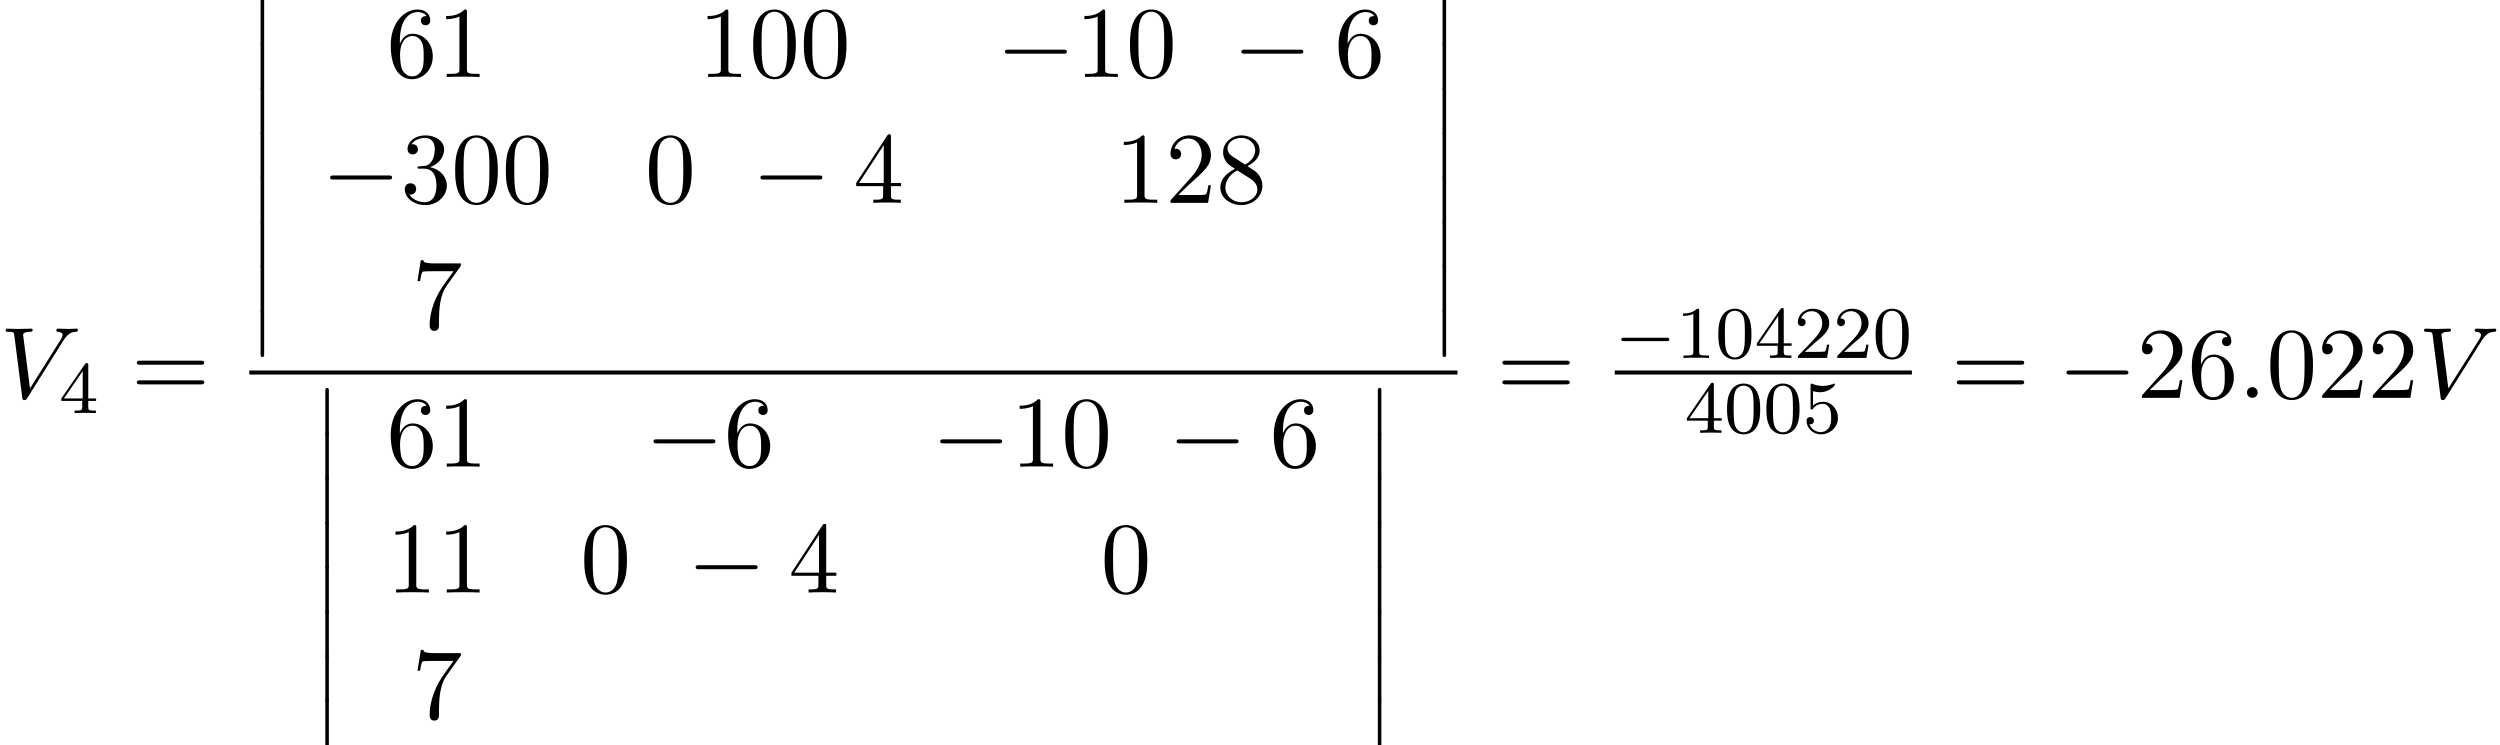 <?xml version='1.0' encoding='UTF-8'?>
<!-- This file was generated by dvisvgm 2.13.3 -->
<svg version='1.1' xmlns='http://www.w3.org/2000/svg' xmlns:xlink='http://www.w3.org/1999/xlink' width='269.161pt' height='80.214pt' viewBox='70.735 58.979 269.161 80.214'>
<defs>
<path id='g1-0' d='M5.571-1.809C5.699-1.809 5.874-1.809 5.874-1.993S5.699-2.176 5.571-2.176H1.004C.877-2.176 .701-2.176 .701-1.993S.877-1.809 1.004-1.809H5.571Z'/>
<path id='g5-48' d='M5.018-3.491C5.018-4.364 4.964-5.236 4.582-6.044C4.08-7.091 3.185-7.265 2.727-7.265C2.073-7.265 1.276-6.982 .829-5.967C.48-5.215 .425-4.364 .425-3.491C.425-2.673 .469-1.691 .916-.862C1.385 .022 2.182 .24 2.716 .24C3.305 .24 4.135 .011 4.615-1.025C4.964-1.778 5.018-2.629 5.018-3.491ZM2.716 0C2.291 0 1.647-.273 1.451-1.32C1.331-1.975 1.331-2.978 1.331-3.622C1.331-4.32 1.331-5.04 1.418-5.629C1.625-6.927 2.444-7.025 2.716-7.025C3.076-7.025 3.796-6.829 4.004-5.749C4.113-5.138 4.113-4.309 4.113-3.622C4.113-2.804 4.113-2.062 3.993-1.364C3.829-.327 3.207 0 2.716 0Z'/>
<path id='g5-49' d='M3.207-6.982C3.207-7.244 3.207-7.265 2.956-7.265C2.28-6.567 1.32-6.567 .971-6.567V-6.229C1.189-6.229 1.833-6.229 2.4-6.513V-.862C2.4-.469 2.367-.338 1.385-.338H1.036V0C1.418-.033 2.367-.033 2.804-.033S4.189-.033 4.571 0V-.338H4.222C3.24-.338 3.207-.458 3.207-.862V-6.982Z'/>
<path id='g5-50' d='M1.385-.84L2.542-1.964C4.244-3.469 4.898-4.058 4.898-5.149C4.898-6.393 3.916-7.265 2.585-7.265C1.353-7.265 .545-6.262 .545-5.291C.545-4.68 1.091-4.68 1.124-4.68C1.309-4.68 1.691-4.811 1.691-5.258C1.691-5.542 1.495-5.825 1.113-5.825C1.025-5.825 1.004-5.825 .971-5.815C1.222-6.524 1.811-6.927 2.444-6.927C3.436-6.927 3.905-6.044 3.905-5.149C3.905-4.276 3.36-3.415 2.76-2.738L.665-.404C.545-.284 .545-.262 .545 0H4.593L4.898-1.898H4.625C4.571-1.571 4.495-1.091 4.385-.927C4.309-.84 3.589-.84 3.349-.84H1.385Z'/>
<path id='g5-51' d='M3.164-3.84C4.058-4.135 4.691-4.898 4.691-5.76C4.691-6.655 3.731-7.265 2.684-7.265C1.582-7.265 .753-6.611 .753-5.782C.753-5.422 .993-5.215 1.309-5.215C1.647-5.215 1.865-5.455 1.865-5.771C1.865-6.316 1.353-6.316 1.189-6.316C1.527-6.851 2.247-6.993 2.64-6.993C3.087-6.993 3.687-6.753 3.687-5.771C3.687-5.64 3.665-5.007 3.382-4.527C3.055-4.004 2.684-3.971 2.411-3.96C2.324-3.949 2.062-3.927 1.985-3.927C1.898-3.916 1.822-3.905 1.822-3.796C1.822-3.676 1.898-3.676 2.084-3.676H2.564C3.458-3.676 3.862-2.935 3.862-1.865C3.862-.382 3.109-.065 2.629-.065C2.16-.065 1.342-.251 .96-.895C1.342-.84 1.68-1.08 1.68-1.495C1.68-1.887 1.385-2.105 1.069-2.105C.807-2.105 .458-1.953 .458-1.473C.458-.48 1.473 .24 2.662 .24C3.993 .24 4.985-.753 4.985-1.865C4.985-2.76 4.298-3.611 3.164-3.84Z'/>
<path id='g5-52' d='M3.207-1.8V-.851C3.207-.458 3.185-.338 2.378-.338H2.149V0C2.596-.033 3.164-.033 3.622-.033S4.658-.033 5.105 0V-.338H4.876C4.069-.338 4.047-.458 4.047-.851V-1.8H5.138V-2.138H4.047V-7.102C4.047-7.32 4.047-7.385 3.873-7.385C3.775-7.385 3.742-7.385 3.655-7.255L.305-2.138V-1.8H3.207ZM3.273-2.138H.611L3.273-6.207V-2.138Z'/>
<path id='g5-54' d='M1.44-3.578V-3.84C1.44-6.6 2.793-6.993 3.349-6.993C3.611-6.993 4.069-6.927 4.309-6.556C4.145-6.556 3.709-6.556 3.709-6.065C3.709-5.727 3.971-5.564 4.211-5.564C4.385-5.564 4.713-5.662 4.713-6.087C4.713-6.742 4.233-7.265 3.327-7.265C1.931-7.265 .458-5.858 .458-3.447C.458-.535 1.724 .24 2.738 .24C3.949 .24 4.985-.785 4.985-2.225C4.985-3.611 4.015-4.658 2.804-4.658C2.062-4.658 1.658-4.102 1.44-3.578ZM2.738-.065C2.051-.065 1.724-.72 1.658-.884C1.462-1.396 1.462-2.269 1.462-2.465C1.462-3.316 1.811-4.407 2.793-4.407C2.967-4.407 3.469-4.407 3.807-3.731C4.004-3.327 4.004-2.771 4.004-2.236C4.004-1.713 4.004-1.167 3.818-.775C3.491-.12 2.989-.065 2.738-.065Z'/>
<path id='g5-55' d='M5.193-6.644C5.291-6.775 5.291-6.796 5.291-7.025H2.64C1.309-7.025 1.287-7.167 1.244-7.375H.971L.611-5.127H.884C.916-5.302 1.015-5.989 1.156-6.12C1.233-6.185 2.084-6.185 2.225-6.185H4.484C4.364-6.011 3.502-4.822 3.262-4.462C2.28-2.989 1.92-1.473 1.92-.36C1.92-.251 1.92 .24 2.422 .24S2.924-.251 2.924-.36V-.916C2.924-1.516 2.956-2.116 3.044-2.705C3.087-2.956 3.24-3.895 3.72-4.571L5.193-6.644Z'/>
<path id='g5-56' d='M1.778-4.985C1.276-5.313 1.233-5.684 1.233-5.869C1.233-6.535 1.942-6.993 2.716-6.993C3.513-6.993 4.211-6.425 4.211-5.64C4.211-5.018 3.785-4.495 3.131-4.113L1.778-4.985ZM3.371-3.949C4.156-4.353 4.691-4.92 4.691-5.64C4.691-6.644 3.72-7.265 2.727-7.265C1.636-7.265 .753-6.458 .753-5.444C.753-5.247 .775-4.756 1.233-4.244C1.353-4.113 1.756-3.84 2.029-3.655C1.396-3.338 .458-2.727 .458-1.647C.458-.491 1.571 .24 2.716 .24C3.949 .24 4.985-.665 4.985-1.833C4.985-2.225 4.865-2.716 4.451-3.175C4.244-3.404 4.069-3.513 3.371-3.949ZM2.28-3.491L3.622-2.64C3.927-2.433 4.44-2.105 4.44-1.44C4.44-.633 3.622-.065 2.727-.065C1.789-.065 1.004-.742 1.004-1.647C1.004-2.28 1.353-2.978 2.28-3.491Z'/>
<path id='g5-61' d='M7.495-3.567C7.658-3.567 7.865-3.567 7.865-3.785S7.658-4.004 7.505-4.004H.971C.818-4.004 .611-4.004 .611-3.785S.818-3.567 .982-3.567H7.495ZM7.505-1.451C7.658-1.451 7.865-1.451 7.865-1.669S7.658-1.887 7.495-1.887H.982C.818-1.887 .611-1.887 .611-1.669S.818-1.451 .971-1.451H7.505Z'/>
<path id='g3-58' d='M2.095-.578C2.095-.895 1.833-1.156 1.516-1.156S.938-.895 .938-.578S1.2 0 1.516 0S2.095-.262 2.095-.578Z'/>
<path id='g3-86' d='M6.851-6.207C7.385-7.058 7.844-7.091 8.247-7.113C8.378-7.124 8.389-7.309 8.389-7.32C8.389-7.407 8.335-7.451 8.247-7.451C7.964-7.451 7.647-7.418 7.353-7.418C6.993-7.418 6.622-7.451 6.273-7.451C6.207-7.451 6.065-7.451 6.065-7.244C6.065-7.124 6.164-7.113 6.24-7.113C6.535-7.091 6.742-6.982 6.742-6.753C6.742-6.589 6.578-6.349 6.578-6.338L3.229-1.015L2.487-6.785C2.487-6.971 2.738-7.113 3.24-7.113C3.393-7.113 3.513-7.113 3.513-7.331C3.513-7.429 3.425-7.451 3.36-7.451C2.924-7.451 2.455-7.418 2.007-7.418C1.811-7.418 1.604-7.429 1.407-7.429S1.004-7.451 .818-7.451C.742-7.451 .611-7.451 .611-7.244C.611-7.113 .709-7.113 .884-7.113C1.495-7.113 1.505-7.015 1.538-6.742L2.4-.011C2.433 .207 2.476 .24 2.618 .24C2.793 .24 2.836 .185 2.924 .044L6.851-6.207Z'/>
<path id='g4-48' d='M3.897-2.542C3.897-3.395 3.81-3.913 3.547-4.423C3.196-5.125 2.55-5.3 2.112-5.3C1.108-5.3 .741-4.551 .63-4.328C.343-3.746 .327-2.957 .327-2.542C.327-2.016 .351-1.211 .733-.574C1.1 .016 1.69 .167 2.112 .167C2.495 .167 3.18 .048 3.579-.741C3.873-1.315 3.897-2.024 3.897-2.542ZM2.112-.056C1.841-.056 1.291-.183 1.124-1.02C1.036-1.474 1.036-2.224 1.036-2.638C1.036-3.188 1.036-3.746 1.124-4.184C1.291-4.997 1.913-5.077 2.112-5.077C2.383-5.077 2.933-4.941 3.092-4.216C3.188-3.778 3.188-3.18 3.188-2.638C3.188-2.168 3.188-1.451 3.092-1.004C2.925-.167 2.375-.056 2.112-.056Z'/>
<path id='g4-49' d='M2.503-5.077C2.503-5.292 2.487-5.3 2.271-5.3C1.945-4.981 1.522-4.79 .765-4.79V-4.527C.98-4.527 1.411-4.527 1.873-4.742V-.654C1.873-.359 1.849-.263 1.092-.263H.813V0C1.14-.024 1.825-.024 2.184-.024S3.236-.024 3.563 0V-.263H3.284C2.527-.263 2.503-.359 2.503-.654V-5.077Z'/>
<path id='g4-50' d='M2.248-1.626C2.375-1.745 2.71-2.008 2.837-2.12C3.332-2.574 3.802-3.013 3.802-3.738C3.802-4.686 3.005-5.3 2.008-5.3C1.052-5.3 .422-4.575 .422-3.866C.422-3.475 .733-3.419 .845-3.419C1.012-3.419 1.259-3.539 1.259-3.842C1.259-4.256 .861-4.256 .765-4.256C.996-4.838 1.53-5.037 1.921-5.037C2.662-5.037 3.045-4.407 3.045-3.738C3.045-2.909 2.463-2.303 1.522-1.339L.518-.303C.422-.215 .422-.199 .422 0H3.571L3.802-1.427H3.555C3.531-1.267 3.467-.869 3.371-.717C3.324-.654 2.718-.654 2.59-.654H1.172L2.248-1.626Z'/>
<path id='g4-52' d='M3.14-5.157C3.14-5.316 3.14-5.38 2.973-5.38C2.869-5.38 2.861-5.372 2.782-5.26L.239-1.57V-1.307H2.487V-.646C2.487-.351 2.463-.263 1.849-.263H1.666V0C2.343-.024 2.359-.024 2.813-.024S3.284-.024 3.961 0V-.263H3.778C3.164-.263 3.14-.351 3.14-.646V-1.307H3.985V-1.57H3.14V-5.157ZM2.542-4.511V-1.57H.518L2.542-4.511Z'/>
<path id='g4-53' d='M1.116-4.479C1.219-4.447 1.538-4.368 1.873-4.368C2.869-4.368 3.475-5.069 3.475-5.189C3.475-5.276 3.419-5.3 3.379-5.3C3.363-5.3 3.347-5.3 3.276-5.26C2.965-5.141 2.598-5.045 2.168-5.045C1.698-5.045 1.307-5.165 1.06-5.26C.98-5.3 .964-5.3 .956-5.3C.853-5.3 .853-5.212 .853-5.069V-2.734C.853-2.59 .853-2.495 .98-2.495C1.044-2.495 1.068-2.527 1.108-2.59C1.203-2.71 1.506-3.116 2.184-3.116C2.63-3.116 2.845-2.75 2.917-2.598C3.053-2.311 3.068-1.945 3.068-1.634C3.068-1.339 3.061-.909 2.837-.558C2.686-.319 2.367-.072 1.945-.072C1.427-.072 .917-.399 .733-.917C.757-.909 .805-.909 .813-.909C1.036-.909 1.211-1.052 1.211-1.299C1.211-1.594 .98-1.698 .821-1.698C.677-1.698 .422-1.618 .422-1.275C.422-.558 1.044 .167 1.961 .167C2.957 .167 3.802-.606 3.802-1.594C3.802-2.519 3.132-3.339 2.192-3.339C1.793-3.339 1.419-3.212 1.116-2.941V-4.479Z'/>
<path id='g0-12' d='M1.602 .112C1.602-.016 1.602-.191 1.411-.191S1.219-.016 1.219 .112V4.67C1.219 4.798 1.219 4.973 1.411 4.973S1.602 4.798 1.602 4.67V.112Z'/>
<path id='g2-0' d='M7.189-2.509C7.375-2.509 7.571-2.509 7.571-2.727S7.375-2.945 7.189-2.945H1.287C1.102-2.945 .905-2.945 .905-2.727S1.102-2.509 1.287-2.509H7.189Z'/>
</defs>
<g id='page1'>
<use x='70.735' y='101.813' xlink:href='#g3-86'/>
<use x='77.098' y='103.449' xlink:href='#g4-52'/>
<use x='84.861' y='101.813' xlink:href='#g5-61'/>
<use x='97.572' y='58.979' xlink:href='#g0-12'/>
<use x='97.572' y='63.761' xlink:href='#g0-12'/>
<use x='97.572' y='68.543' xlink:href='#g0-12'/>
<use x='97.572' y='73.325' xlink:href='#g0-12'/>
<use x='97.572' y='78.107' xlink:href='#g0-12'/>
<use x='97.572' y='82.889' xlink:href='#g0-12'/>
<use x='97.572' y='87.671' xlink:href='#g0-12'/>
<use x='97.572' y='92.453' xlink:href='#g0-12'/>
<use x='112.345' y='67.268' xlink:href='#g5-54'/>
<use x='117.8' y='67.268' xlink:href='#g5-49'/>
<use x='145.944' y='67.268' xlink:href='#g5-49'/>
<use x='151.399' y='67.268' xlink:href='#g5-48'/>
<use x='156.854' y='67.268' xlink:href='#g5-48'/>
<use x='178.028' y='67.268' xlink:href='#g2-0'/>
<use x='186.513' y='67.268' xlink:href='#g5-49'/>
<use x='191.968' y='67.268' xlink:href='#g5-48'/>
<use x='203.483' y='67.268' xlink:href='#g2-0'/>
<use x='214.392' y='67.268' xlink:href='#g5-54'/>
<use x='105.376' y='80.817' xlink:href='#g2-0'/>
<use x='113.861' y='80.817' xlink:href='#g5-51'/>
<use x='119.315' y='80.817' xlink:href='#g5-48'/>
<use x='124.77' y='80.817' xlink:href='#g5-48'/>
<use x='140.187' y='80.817' xlink:href='#g5-48'/>
<use x='151.702' y='80.817' xlink:href='#g2-0'/>
<use x='162.611' y='80.817' xlink:href='#g5-52'/>
<use x='190.755' y='80.817' xlink:href='#g5-49'/>
<use x='196.21' y='80.817' xlink:href='#g5-50'/>
<use x='201.665' y='80.817' xlink:href='#g5-56'/>
<use x='115.073' y='94.366' xlink:href='#g5-55'/>
<use x='224.828' y='58.979' xlink:href='#g0-12'/>
<use x='224.828' y='63.761' xlink:href='#g0-12'/>
<use x='224.828' y='68.543' xlink:href='#g0-12'/>
<use x='224.828' y='73.325' xlink:href='#g0-12'/>
<use x='224.828' y='78.107' xlink:href='#g0-12'/>
<use x='224.828' y='82.889' xlink:href='#g0-12'/>
<use x='224.828' y='87.671' xlink:href='#g0-12'/>
<use x='224.828' y='92.453' xlink:href='#g0-12'/>
<rect x='97.572' y='98.867' height='.436' width='130.079'/>
<use x='104.541' y='100.935' xlink:href='#g0-12'/>
<use x='104.541' y='105.717' xlink:href='#g0-12'/>
<use x='104.541' y='110.499' xlink:href='#g0-12'/>
<use x='104.541' y='115.282' xlink:href='#g0-12'/>
<use x='104.541' y='120.064' xlink:href='#g0-12'/>
<use x='104.541' y='124.846' xlink:href='#g0-12'/>
<use x='104.541' y='129.628' xlink:href='#g0-12'/>
<use x='104.541' y='134.41' xlink:href='#g0-12'/>
<use x='112.345' y='109.224' xlink:href='#g5-54'/>
<use x='117.8' y='109.224' xlink:href='#g5-49'/>
<use x='140.187' y='109.224' xlink:href='#g2-0'/>
<use x='148.672' y='109.224' xlink:href='#g5-54'/>
<use x='171.059' y='109.224' xlink:href='#g2-0'/>
<use x='179.543' y='109.224' xlink:href='#g5-49'/>
<use x='184.998' y='109.224' xlink:href='#g5-48'/>
<use x='196.513' y='109.224' xlink:href='#g2-0'/>
<use x='207.422' y='109.224' xlink:href='#g5-54'/>
<use x='112.345' y='122.773' xlink:href='#g5-49'/>
<use x='117.8' y='122.773' xlink:href='#g5-49'/>
<use x='133.217' y='122.773' xlink:href='#g5-48'/>
<use x='144.732' y='122.773' xlink:href='#g2-0'/>
<use x='155.641' y='122.773' xlink:href='#g5-52'/>
<use x='189.24' y='122.773' xlink:href='#g5-48'/>
<use x='115.073' y='136.323' xlink:href='#g5-55'/>
<use x='217.858' y='100.935' xlink:href='#g0-12'/>
<use x='217.858' y='105.717' xlink:href='#g0-12'/>
<use x='217.858' y='110.499' xlink:href='#g0-12'/>
<use x='217.858' y='115.282' xlink:href='#g0-12'/>
<use x='217.858' y='120.064' xlink:href='#g0-12'/>
<use x='217.858' y='124.846' xlink:href='#g0-12'/>
<use x='217.858' y='129.628' xlink:href='#g0-12'/>
<use x='217.858' y='134.41' xlink:href='#g0-12'/>
<use x='231.876' y='101.813' xlink:href='#g5-61'/>
<use x='244.587' y='97.517' xlink:href='#g1-0'/>
<use x='251.173' y='97.517' xlink:href='#g4-49'/>
<use x='255.408' y='97.517' xlink:href='#g4-48'/>
<use x='259.642' y='97.517' xlink:href='#g4-52'/>
<use x='263.876' y='97.517' xlink:href='#g4-50'/>
<use x='268.11' y='97.517' xlink:href='#g4-50'/>
<use x='272.344' y='97.517' xlink:href='#g4-48'/>
<rect x='244.587' y='98.867' height='.436' width='31.992'/>
<use x='252.114' y='105.575' xlink:href='#g4-52'/>
<use x='256.349' y='105.575' xlink:href='#g4-48'/>
<use x='260.583' y='105.575' xlink:href='#g4-48'/>
<use x='264.817' y='105.575' xlink:href='#g4-53'/>
<use x='280.804' y='101.813' xlink:href='#g5-61'/>
<use x='292.319' y='101.813' xlink:href='#g2-0'/>
<use x='300.804' y='101.813' xlink:href='#g5-50'/>
<use x='306.259' y='101.813' xlink:href='#g5-54'/>
<use x='311.713' y='101.813' xlink:href='#g3-58'/>
<use x='314.744' y='101.813' xlink:href='#g5-48'/>
<use x='320.198' y='101.813' xlink:href='#g5-50'/>
<use x='325.653' y='101.813' xlink:href='#g5-50'/>
<use x='331.107' y='101.813' xlink:href='#g3-86'/>
</g>
</svg><!--Rendered by QuickLaTeX.com-->